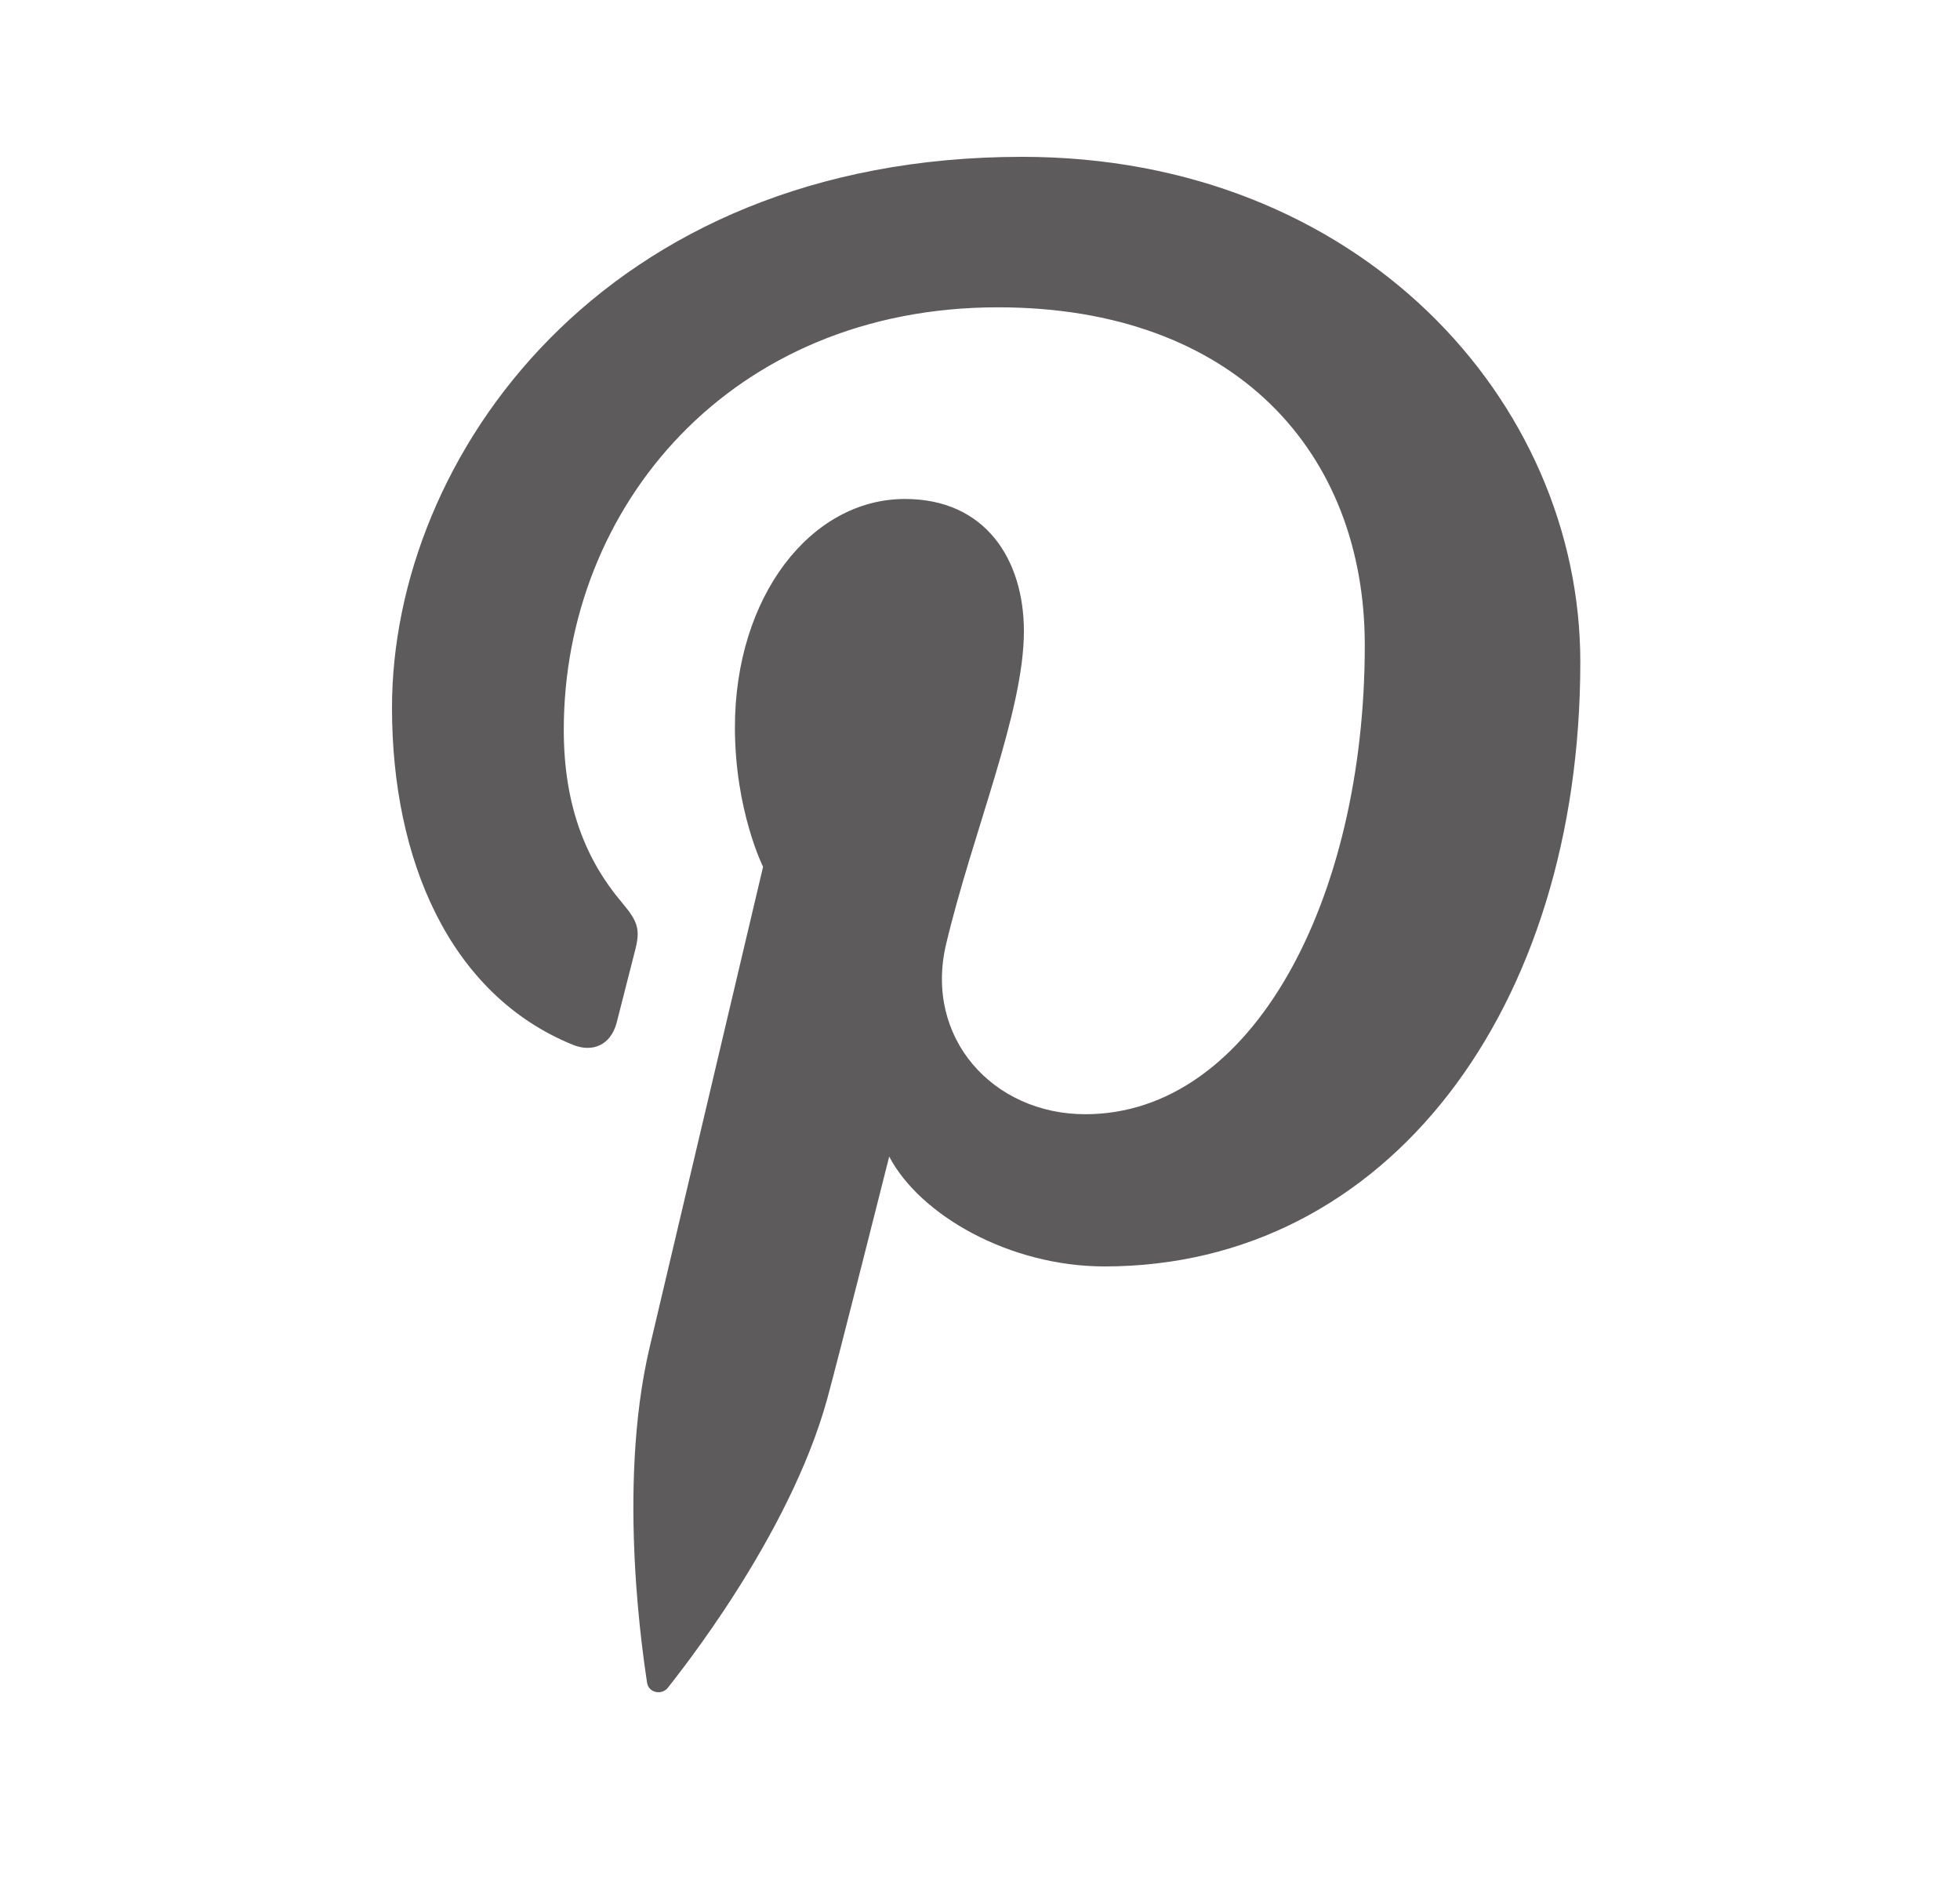 <svg width="25" height="24" viewBox="0 0 25 24" fill="none" xmlns="http://www.w3.org/2000/svg">
<path d="M13.038 2C7.695 2 5 5.831 5 9.026C5 10.96 5.732 12.681 7.303 13.322C7.56 13.428 7.791 13.326 7.866 13.04C7.918 12.844 8.041 12.346 8.096 12.138C8.171 11.856 8.142 11.758 7.934 11.511C7.481 10.977 7.191 10.286 7.191 9.306C7.191 6.464 9.318 3.919 12.729 3.919C15.749 3.919 17.408 5.765 17.408 8.229C17.408 11.472 15.973 14.209 13.843 14.209C12.666 14.209 11.786 13.236 12.067 12.043C12.405 10.618 13.06 9.081 13.06 8.051C13.06 7.131 12.566 6.363 11.543 6.363C10.341 6.363 9.374 7.608 9.374 9.274C9.374 10.336 9.733 11.054 9.733 11.054C9.733 11.054 8.502 16.269 8.286 17.182C7.857 19.001 8.222 21.231 8.253 21.456C8.271 21.589 8.443 21.622 8.52 21.521C8.631 21.376 10.064 19.608 10.551 17.84C10.689 17.34 11.342 14.749 11.342 14.749C11.733 15.495 12.875 16.15 14.089 16.15C17.704 16.15 20.157 12.854 20.157 8.443C20.158 5.107 17.332 2 13.038 2Z" fill="#5D5B5C"/>
</svg>
